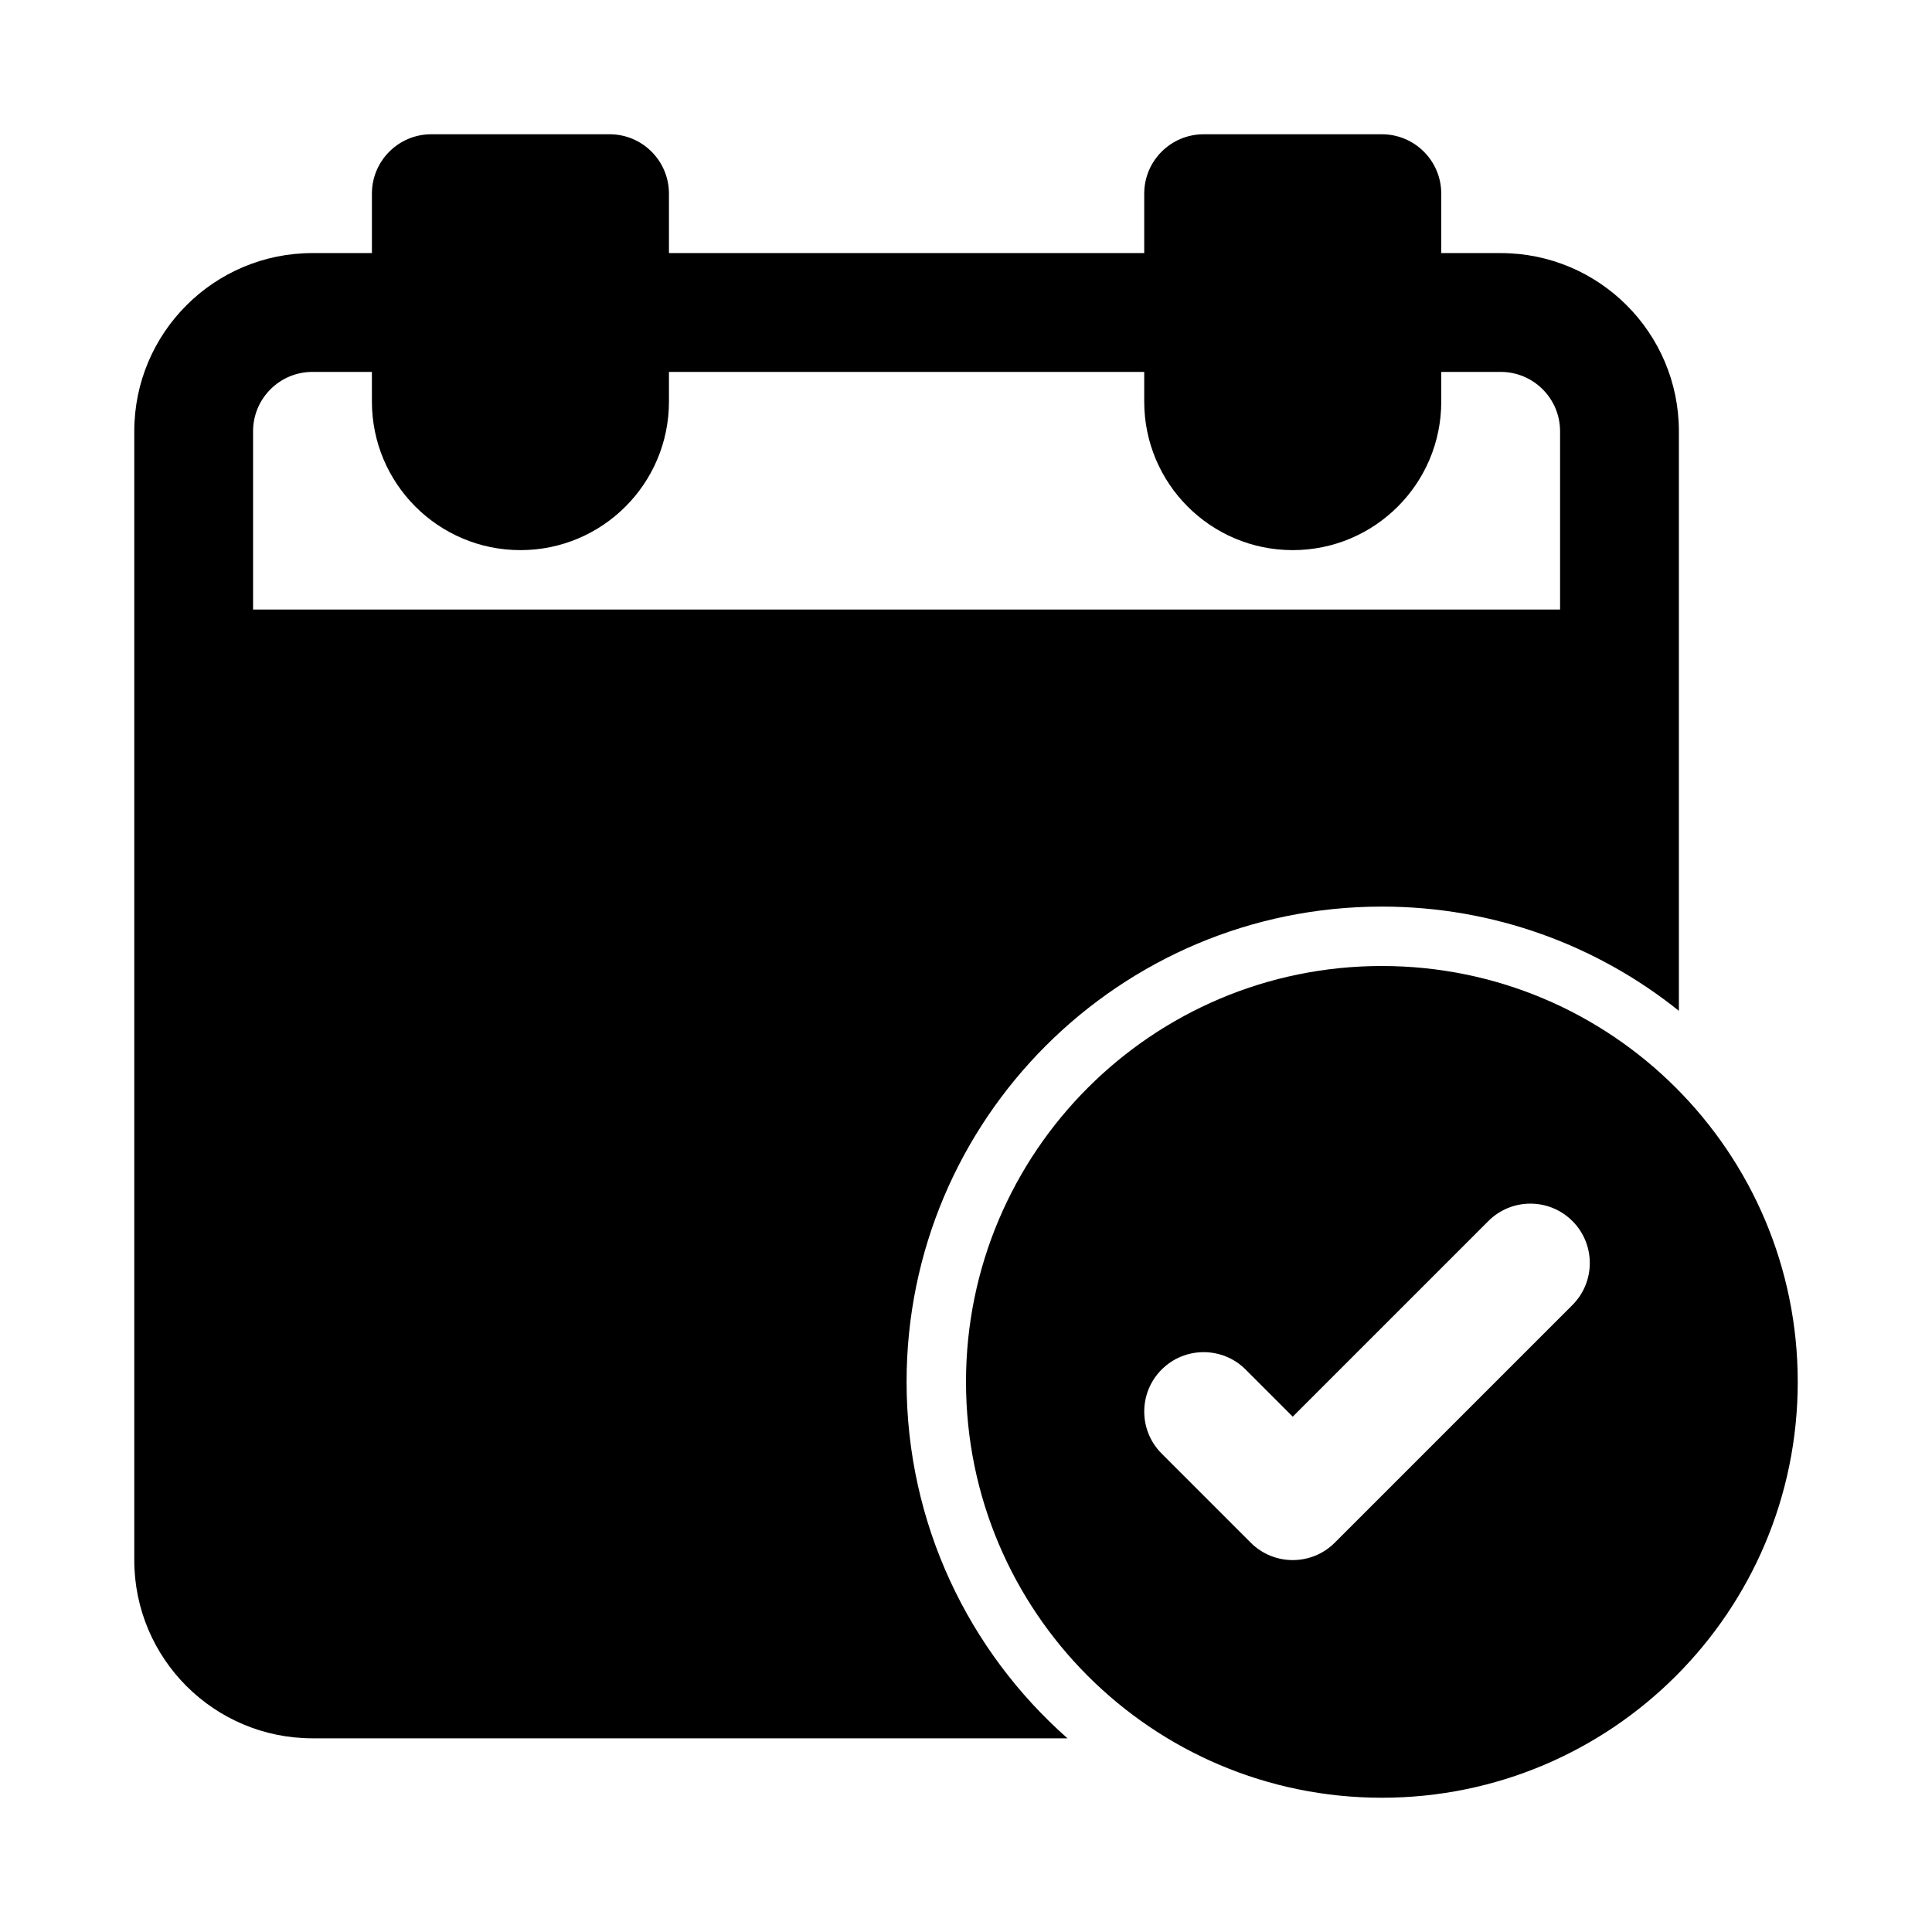 <?xml version="1.0" encoding="UTF-8"?>
<!-- Uploaded to: ICON Repo, www.iconrepo.com, Generator: ICON Repo Mixer Tools -->
<svg fill="#000000" width="800px" height="800px" version="1.1" viewBox="144 144 512 512" xmlns="http://www.w3.org/2000/svg">
 <g fill-rule="evenodd">
  <path d="m321.28 211.07h125.95v-15.746c0-8.695 7.047-15.742 15.746-15.742h47.23c8.695 0 15.742 7.047 15.742 15.742v15.746h15.746c26.086 0 47.23 21.145 47.23 47.23v153.58c-21.562-17.285-48.934-27.625-78.719-27.625-69.562 0-125.95 56.391-125.95 125.95 0 37.617 16.492 71.387 42.641 94.465h-200.08c-26.086 0-47.23-21.148-47.23-47.234v-299.14c0-26.086 21.145-47.23 47.23-47.23h15.746v-15.746c0-8.695 7.047-15.742 15.742-15.742h47.234c8.695 0 15.742 7.047 15.742 15.742zm-78.719 39.359c0 21.738 17.621 39.359 39.359 39.359s39.359-17.621 39.359-39.359v-7.871h125.95v7.871c0 21.738 17.621 39.359 39.359 39.359 21.738 0 39.359-17.621 39.359-39.359v-7.871h15.746c8.695 0 15.742 7.047 15.742 15.742v47.234h-346.37v-47.234c0-8.695 7.047-15.742 15.742-15.742h15.746z"/>
  <path d="m510.21 400c-60.867 0-110.21 49.34-110.21 110.21 0 60.867 49.34 110.21 110.21 110.21 60.867 0 110.21-49.34 110.21-110.21 0-60.867-49.34-110.21-110.21-110.21zm50.492 89.852-62.977 62.977c-6.148 6.148-16.117 6.148-22.266 0l-23.613-23.617c-6.148-6.148-6.148-16.117 0-22.266 6.144-6.148 16.117-6.148 22.262 0l12.484 12.484 51.844-51.844c6.148-6.148 16.117-6.148 22.266 0 6.148 6.148 6.148 16.117 0 22.266z"/>
 </g>
</svg>